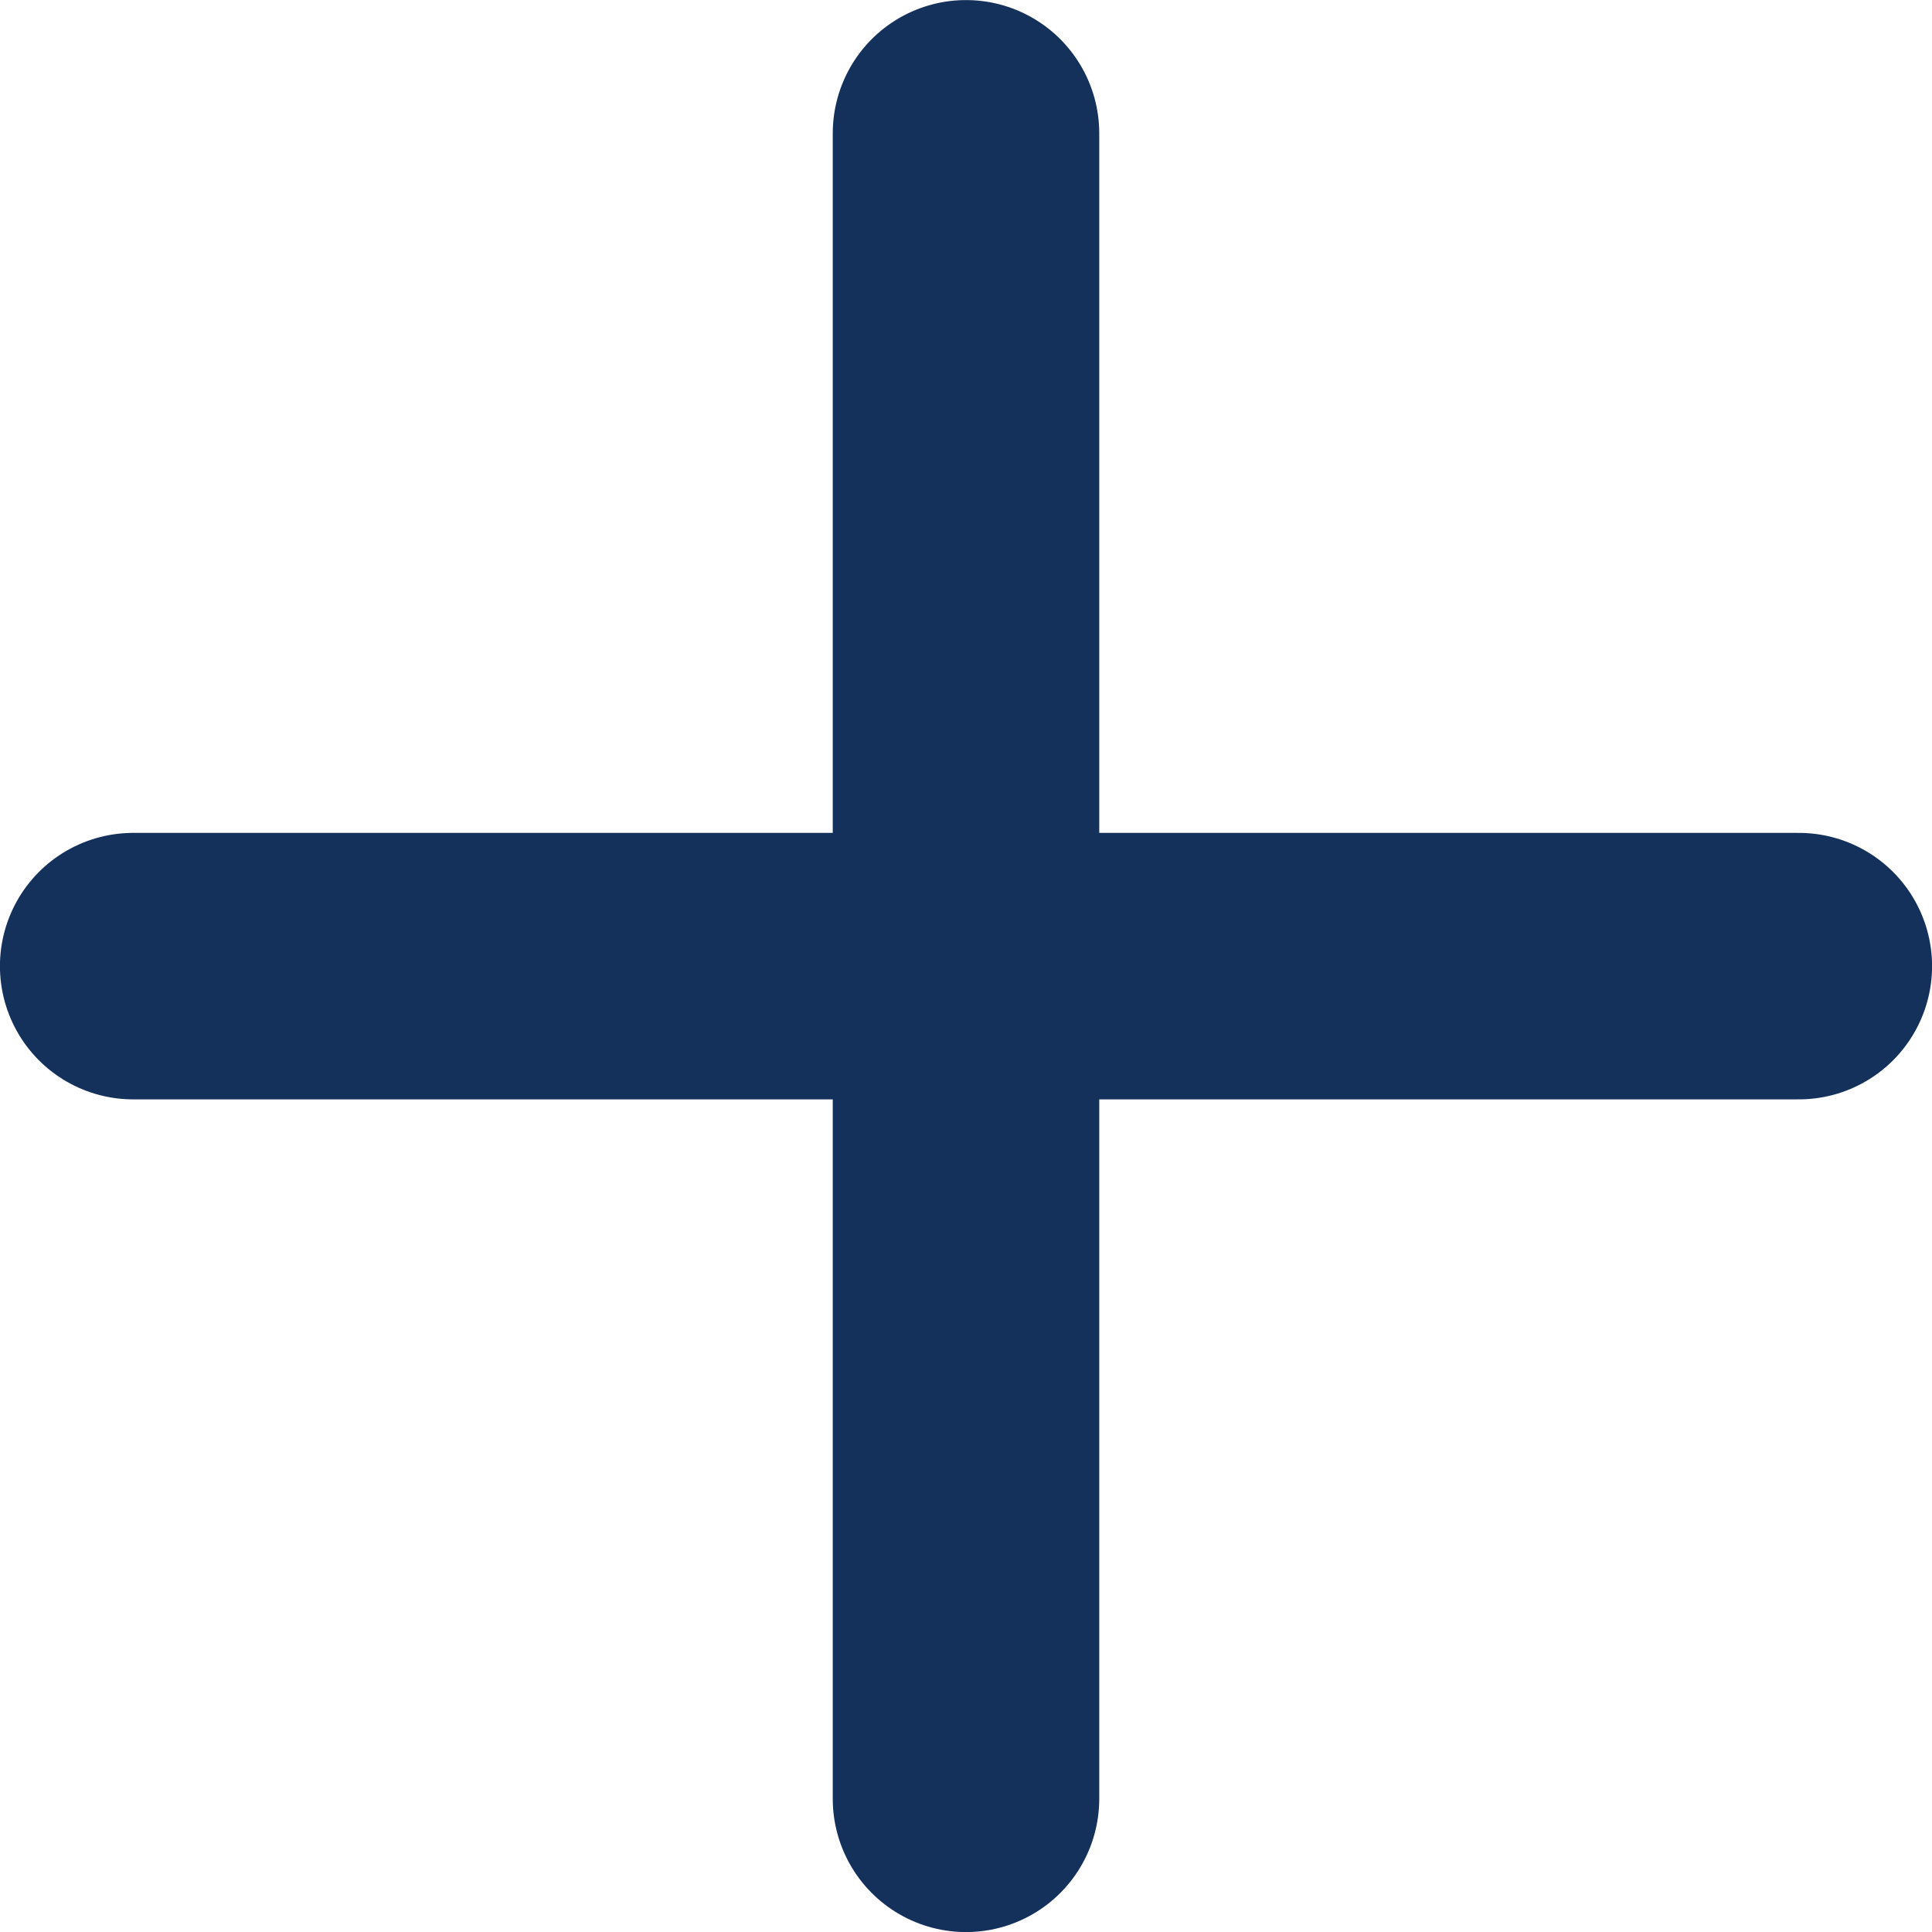 <?xml version="1.0" encoding="UTF-8"?> <svg xmlns="http://www.w3.org/2000/svg" width="15" height="15" viewBox="0 0 15 15" fill="none"> <path d="M7.5 1.035V13.966M13.966 7.501H1.034" stroke="#14315B" stroke-width="2.069" stroke-linecap="round" stroke-linejoin="round"></path> </svg> 